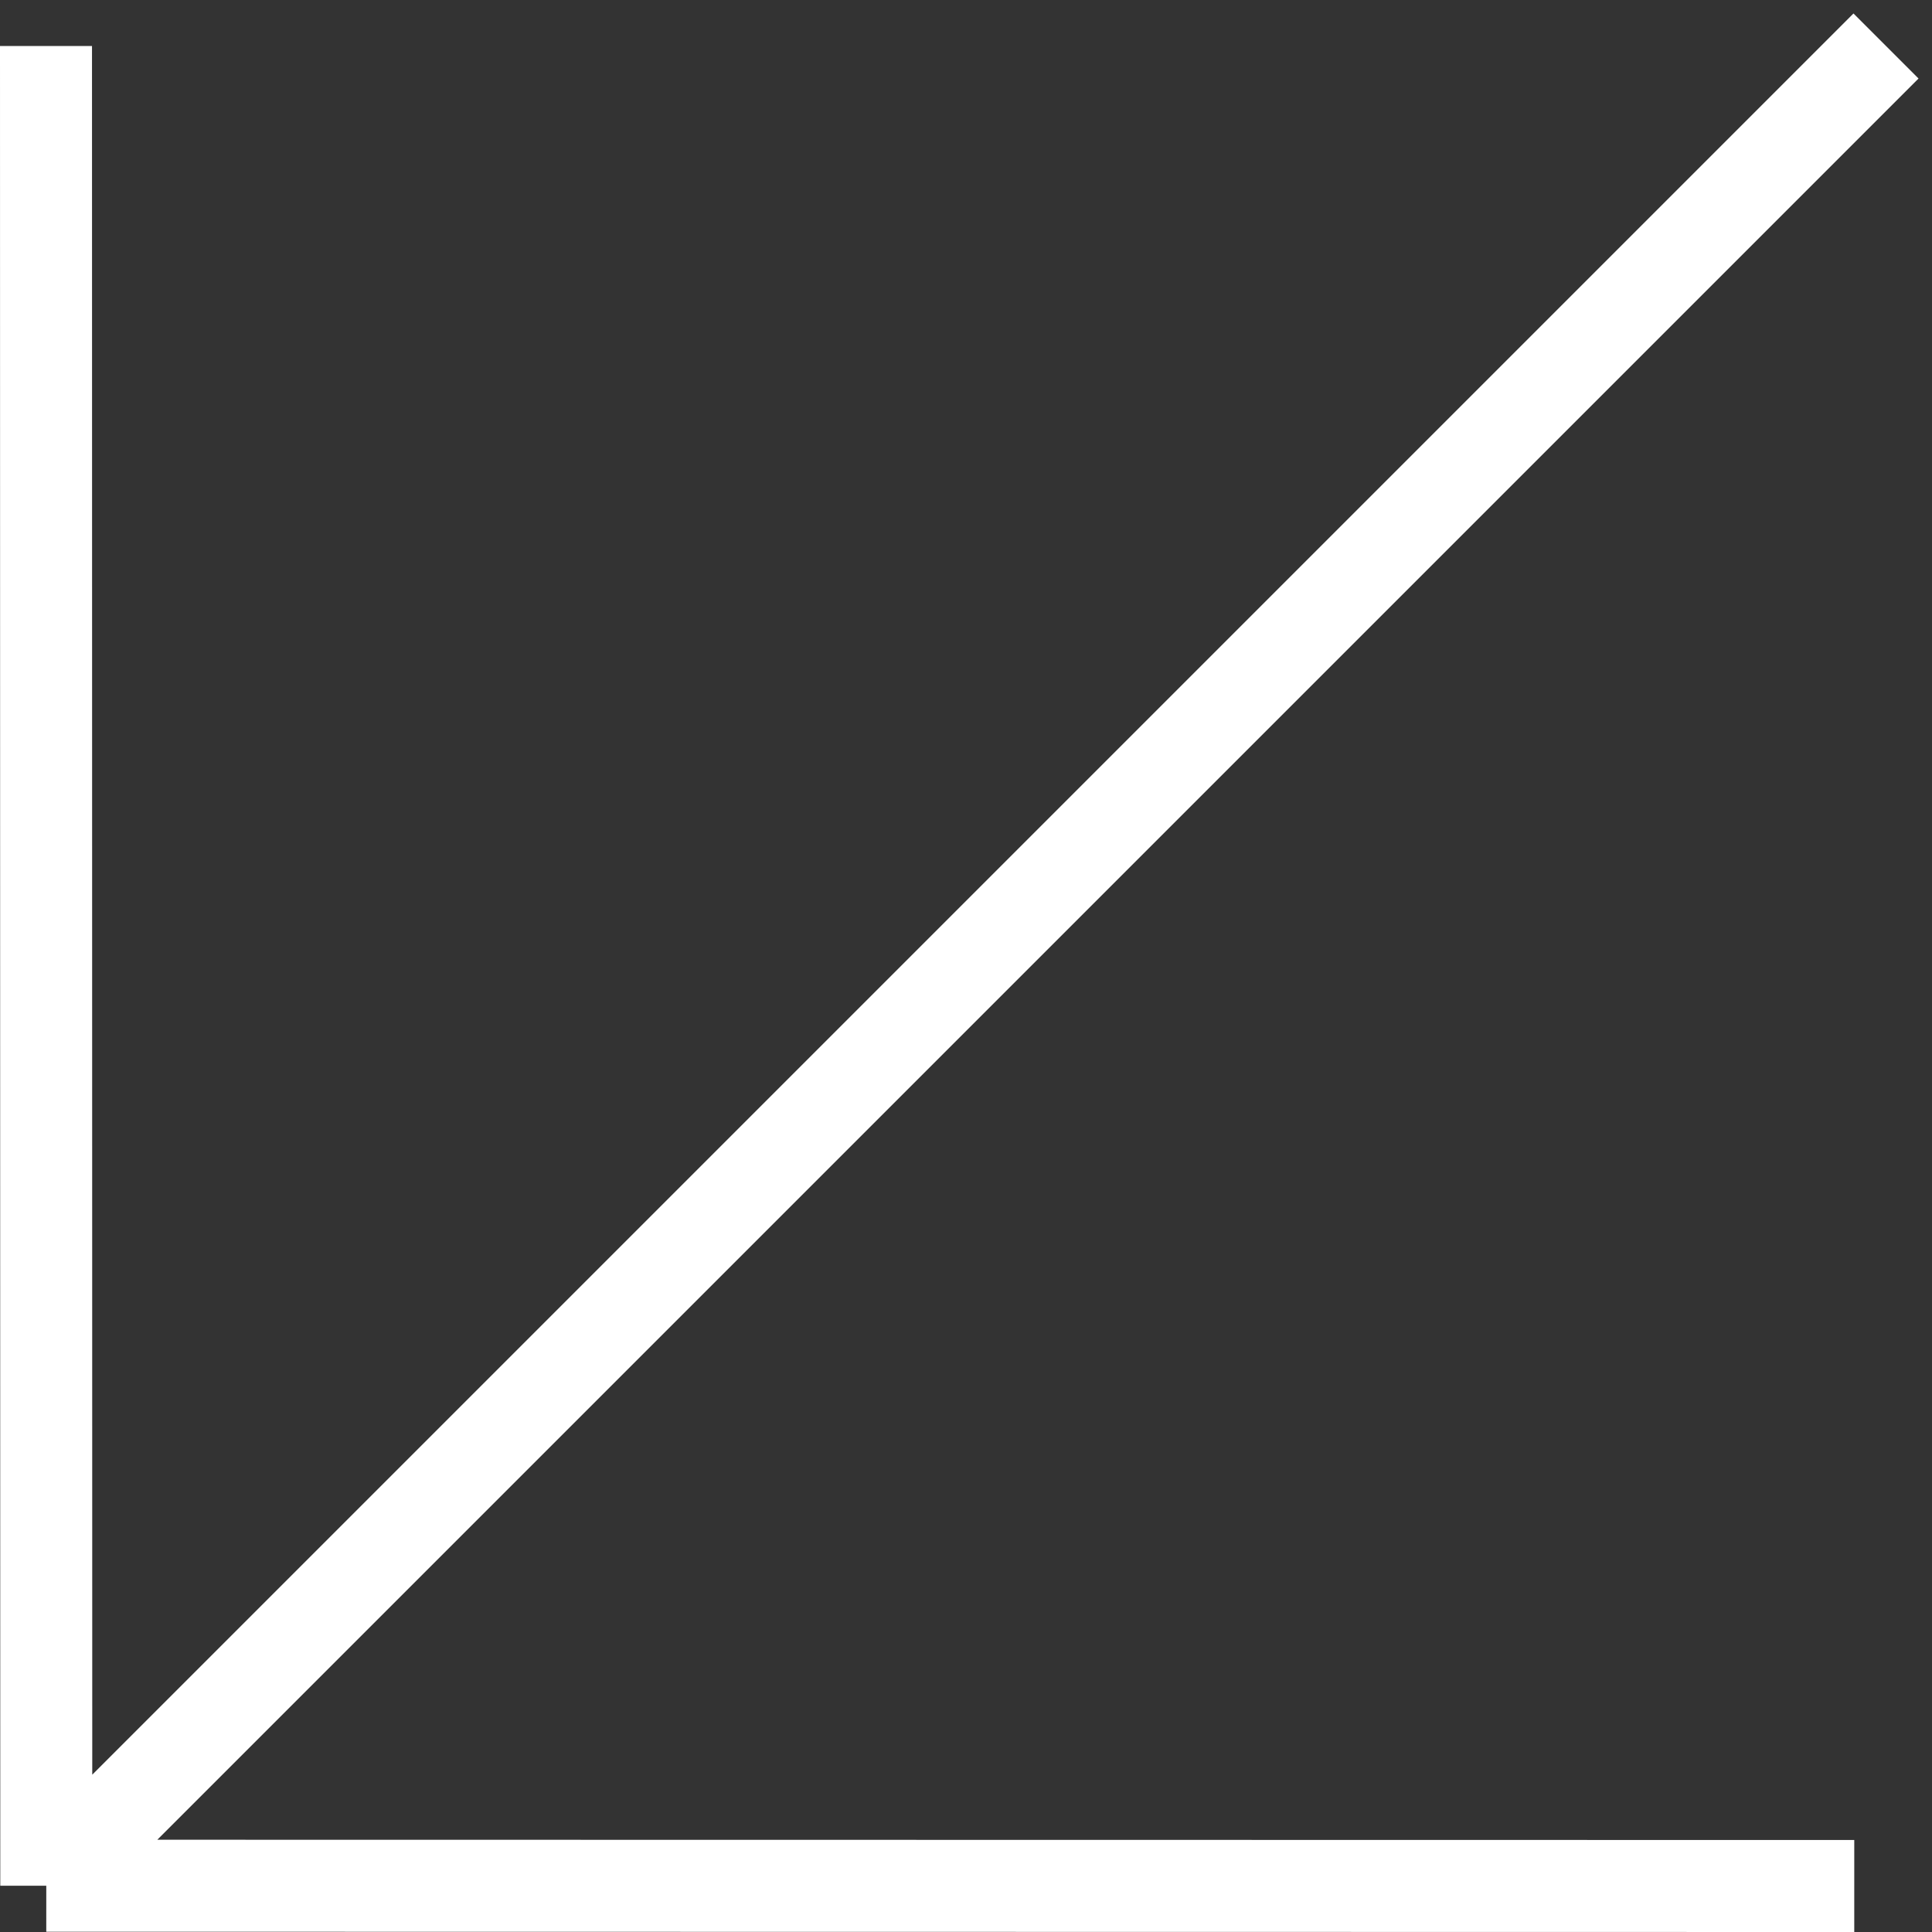 <svg width="42" height="42" viewBox="0 0 42 42" fill="none" xmlns="http://www.w3.org/2000/svg">
<rect x="0" y="0" width="42" height="42" fill="#333333" stroke="none"/>
<path id="Vector" d="M40.31 41L1.006 40.994M1.006 40.994L1 1M1.006 40.994L41 1" stroke="white" stroke-width="2" stroke-linejoin="round"/>
</svg>
